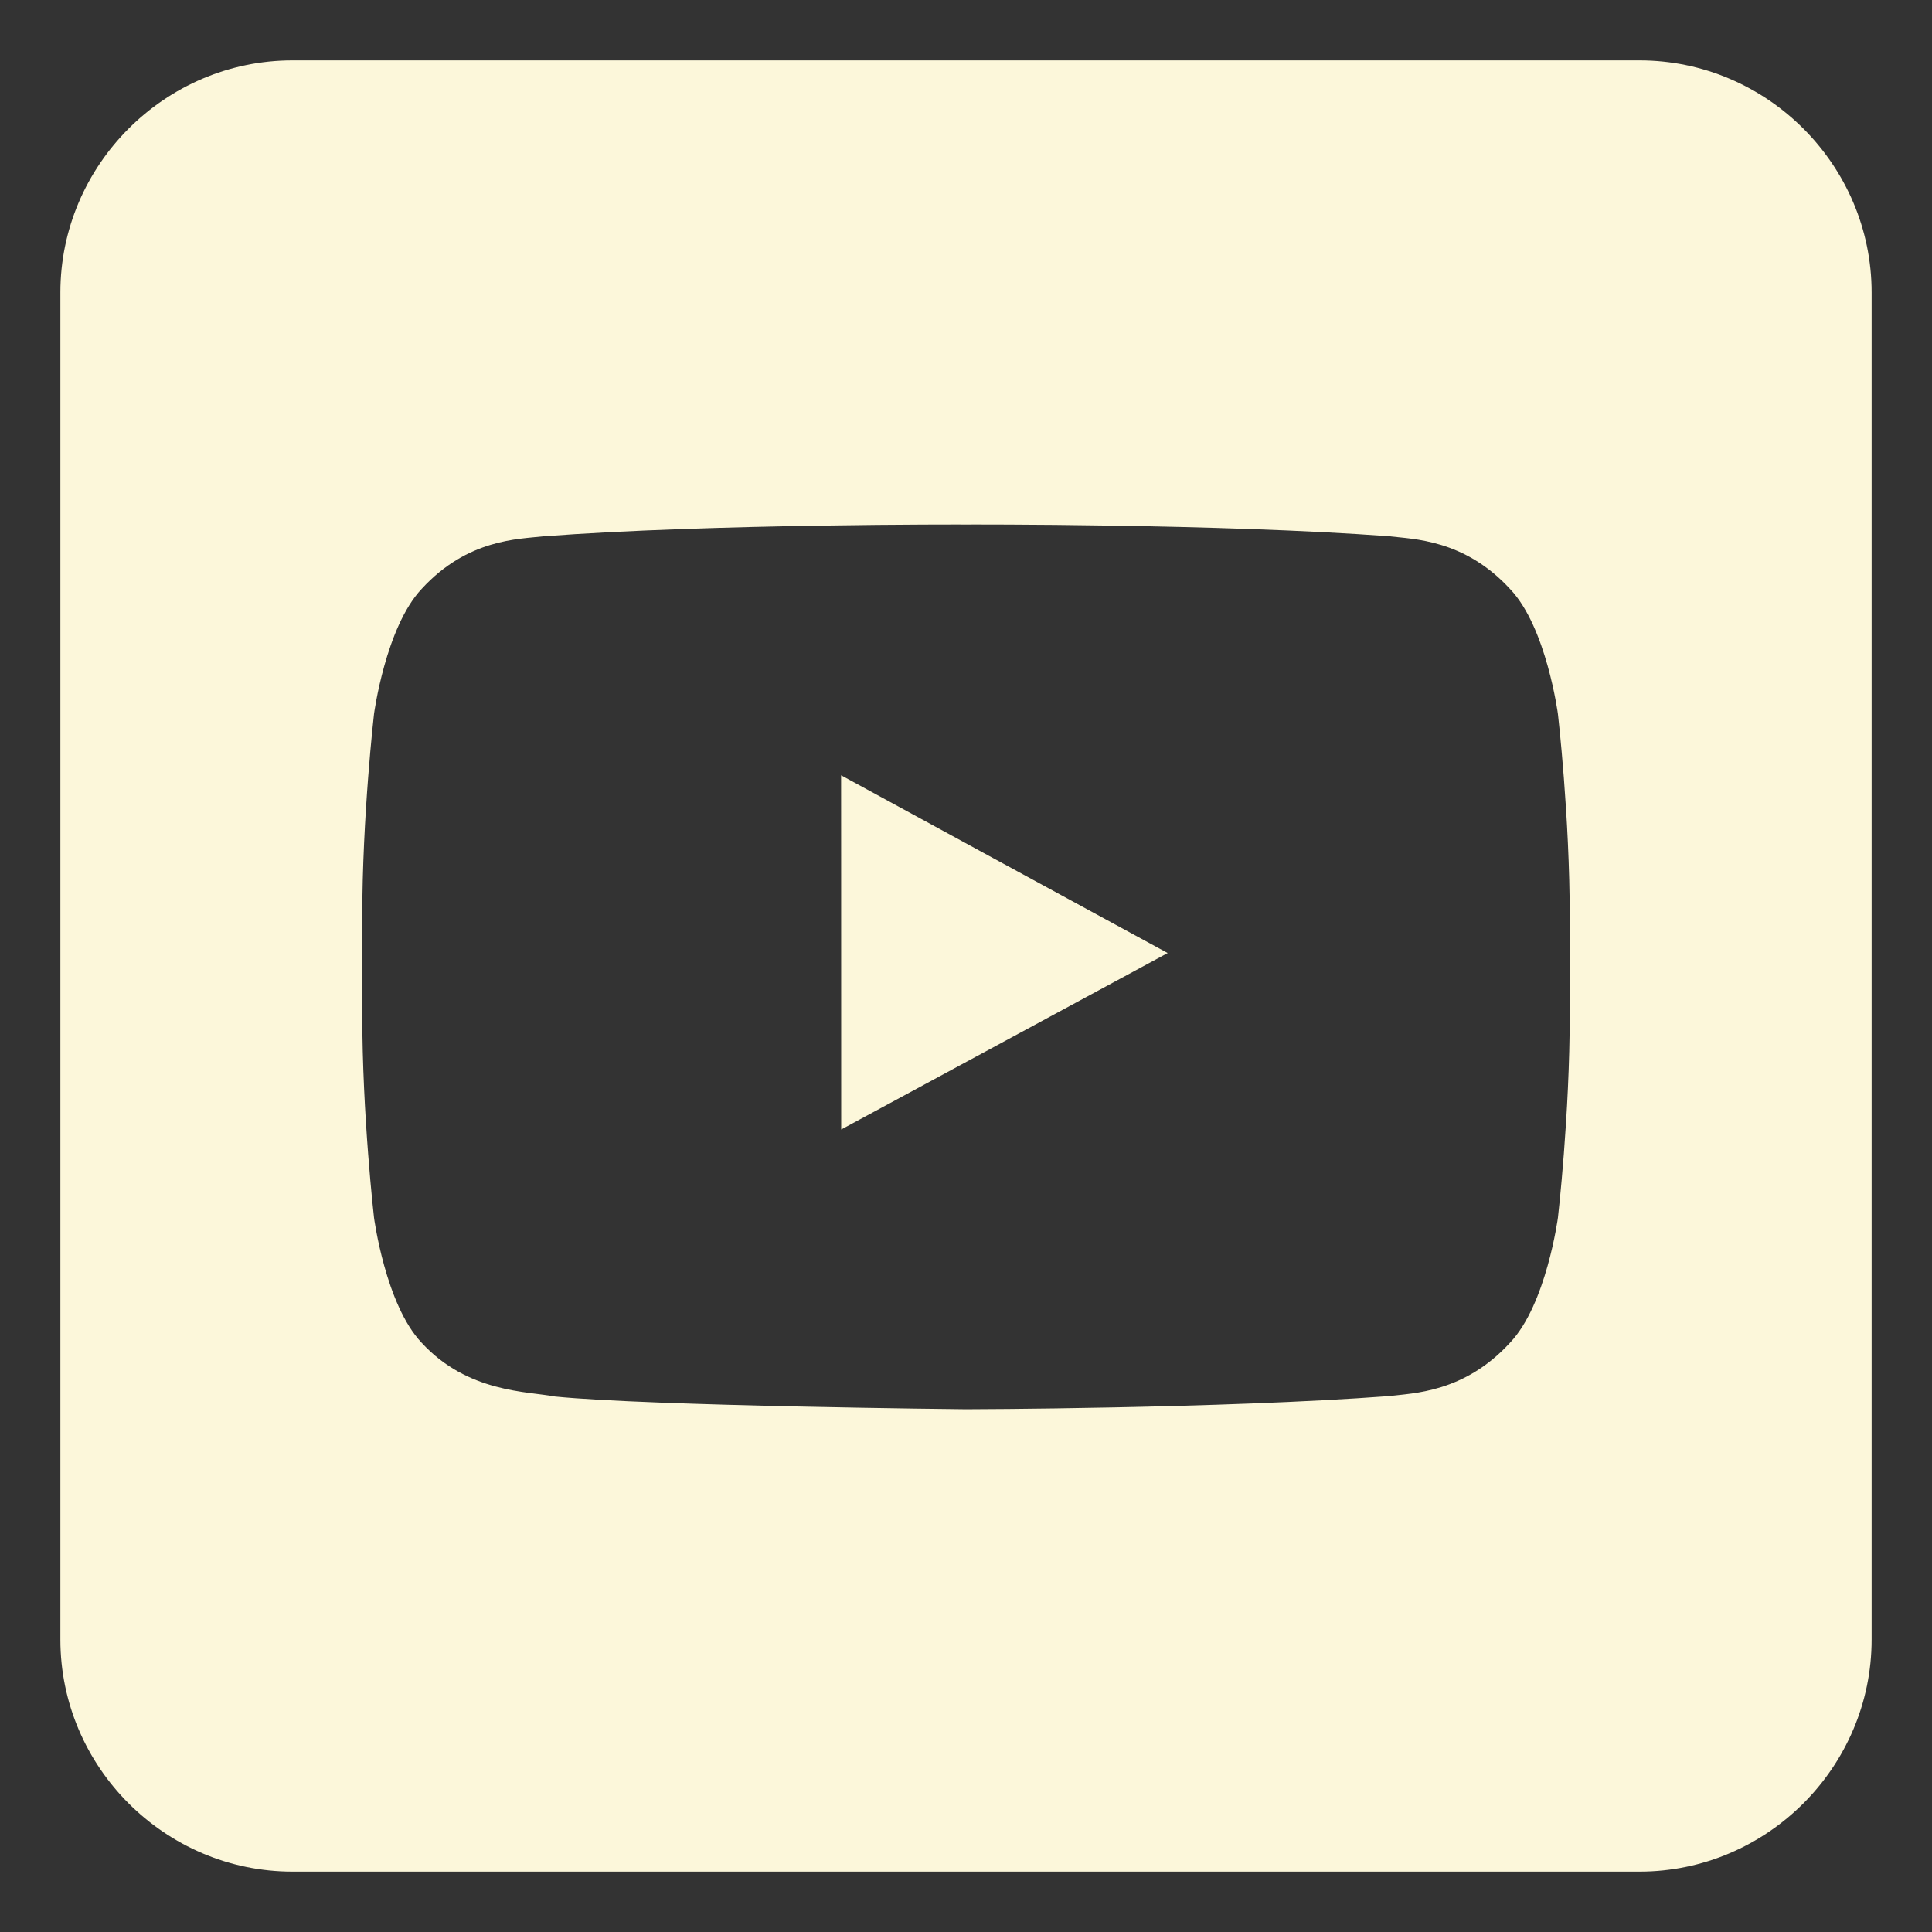 <svg viewBox="0 0 512 512" xmlns="http://www.w3.org/2000/svg">
  <rect x="0" y="0" width="512" height="512" fill="#333333" stroke="none"/>
  <polygon points="222.899,205.461 222.91,227.346 222.925,299.326     309.446,252.567 261.923,226.722   " style="fill-rule:evenodd;clip-rule:evenodd;fill:#fcf7da;"/>
  <path d="M434.478,16H77.519C43.718,16,16,43.717,16,77.521v356.957    C16,468.286,43.718,496,77.519,496h356.959C468.281,496,496,468.286,496,434.479V77.521C496,43.717,468.281,16,434.478,16z     M416,247.932v20.656c0,27.054-3.129,54.085-3.129,54.085s-3.072,23.013-12.678,33.141    c-12.177,13.327-25.816,13.378-32.048,14.169c-44.861,3.352-112.157,3.482-112.157,3.482s-83.288-0.813-108.927-3.367    c-7.103-1.385-23.119-0.957-35.339-14.27c-9.58-10.121-12.608-33.155-12.608-33.155S96,295.642,96,268.588v-22.075v-3.257    c0-27.028,3.116-54.057,3.116-54.057s3.078-23.03,12.658-33.169c12.221-13.303,25.828-13.142,32.089-13.893    C188.677,138.76,255.924,139,255.924,139h0.148c0,0,67.234-0.24,112.096,3.116c6.231,0.772,19.893,0.732,32.069,14.035    c9.605,10.116,12.634,33.098,12.634,33.098S416,216.228,416,243.256V247.932z" style="fill-rule:evenodd;clip-rule:evenodd;fill:#fcf7da;"/>
</svg>